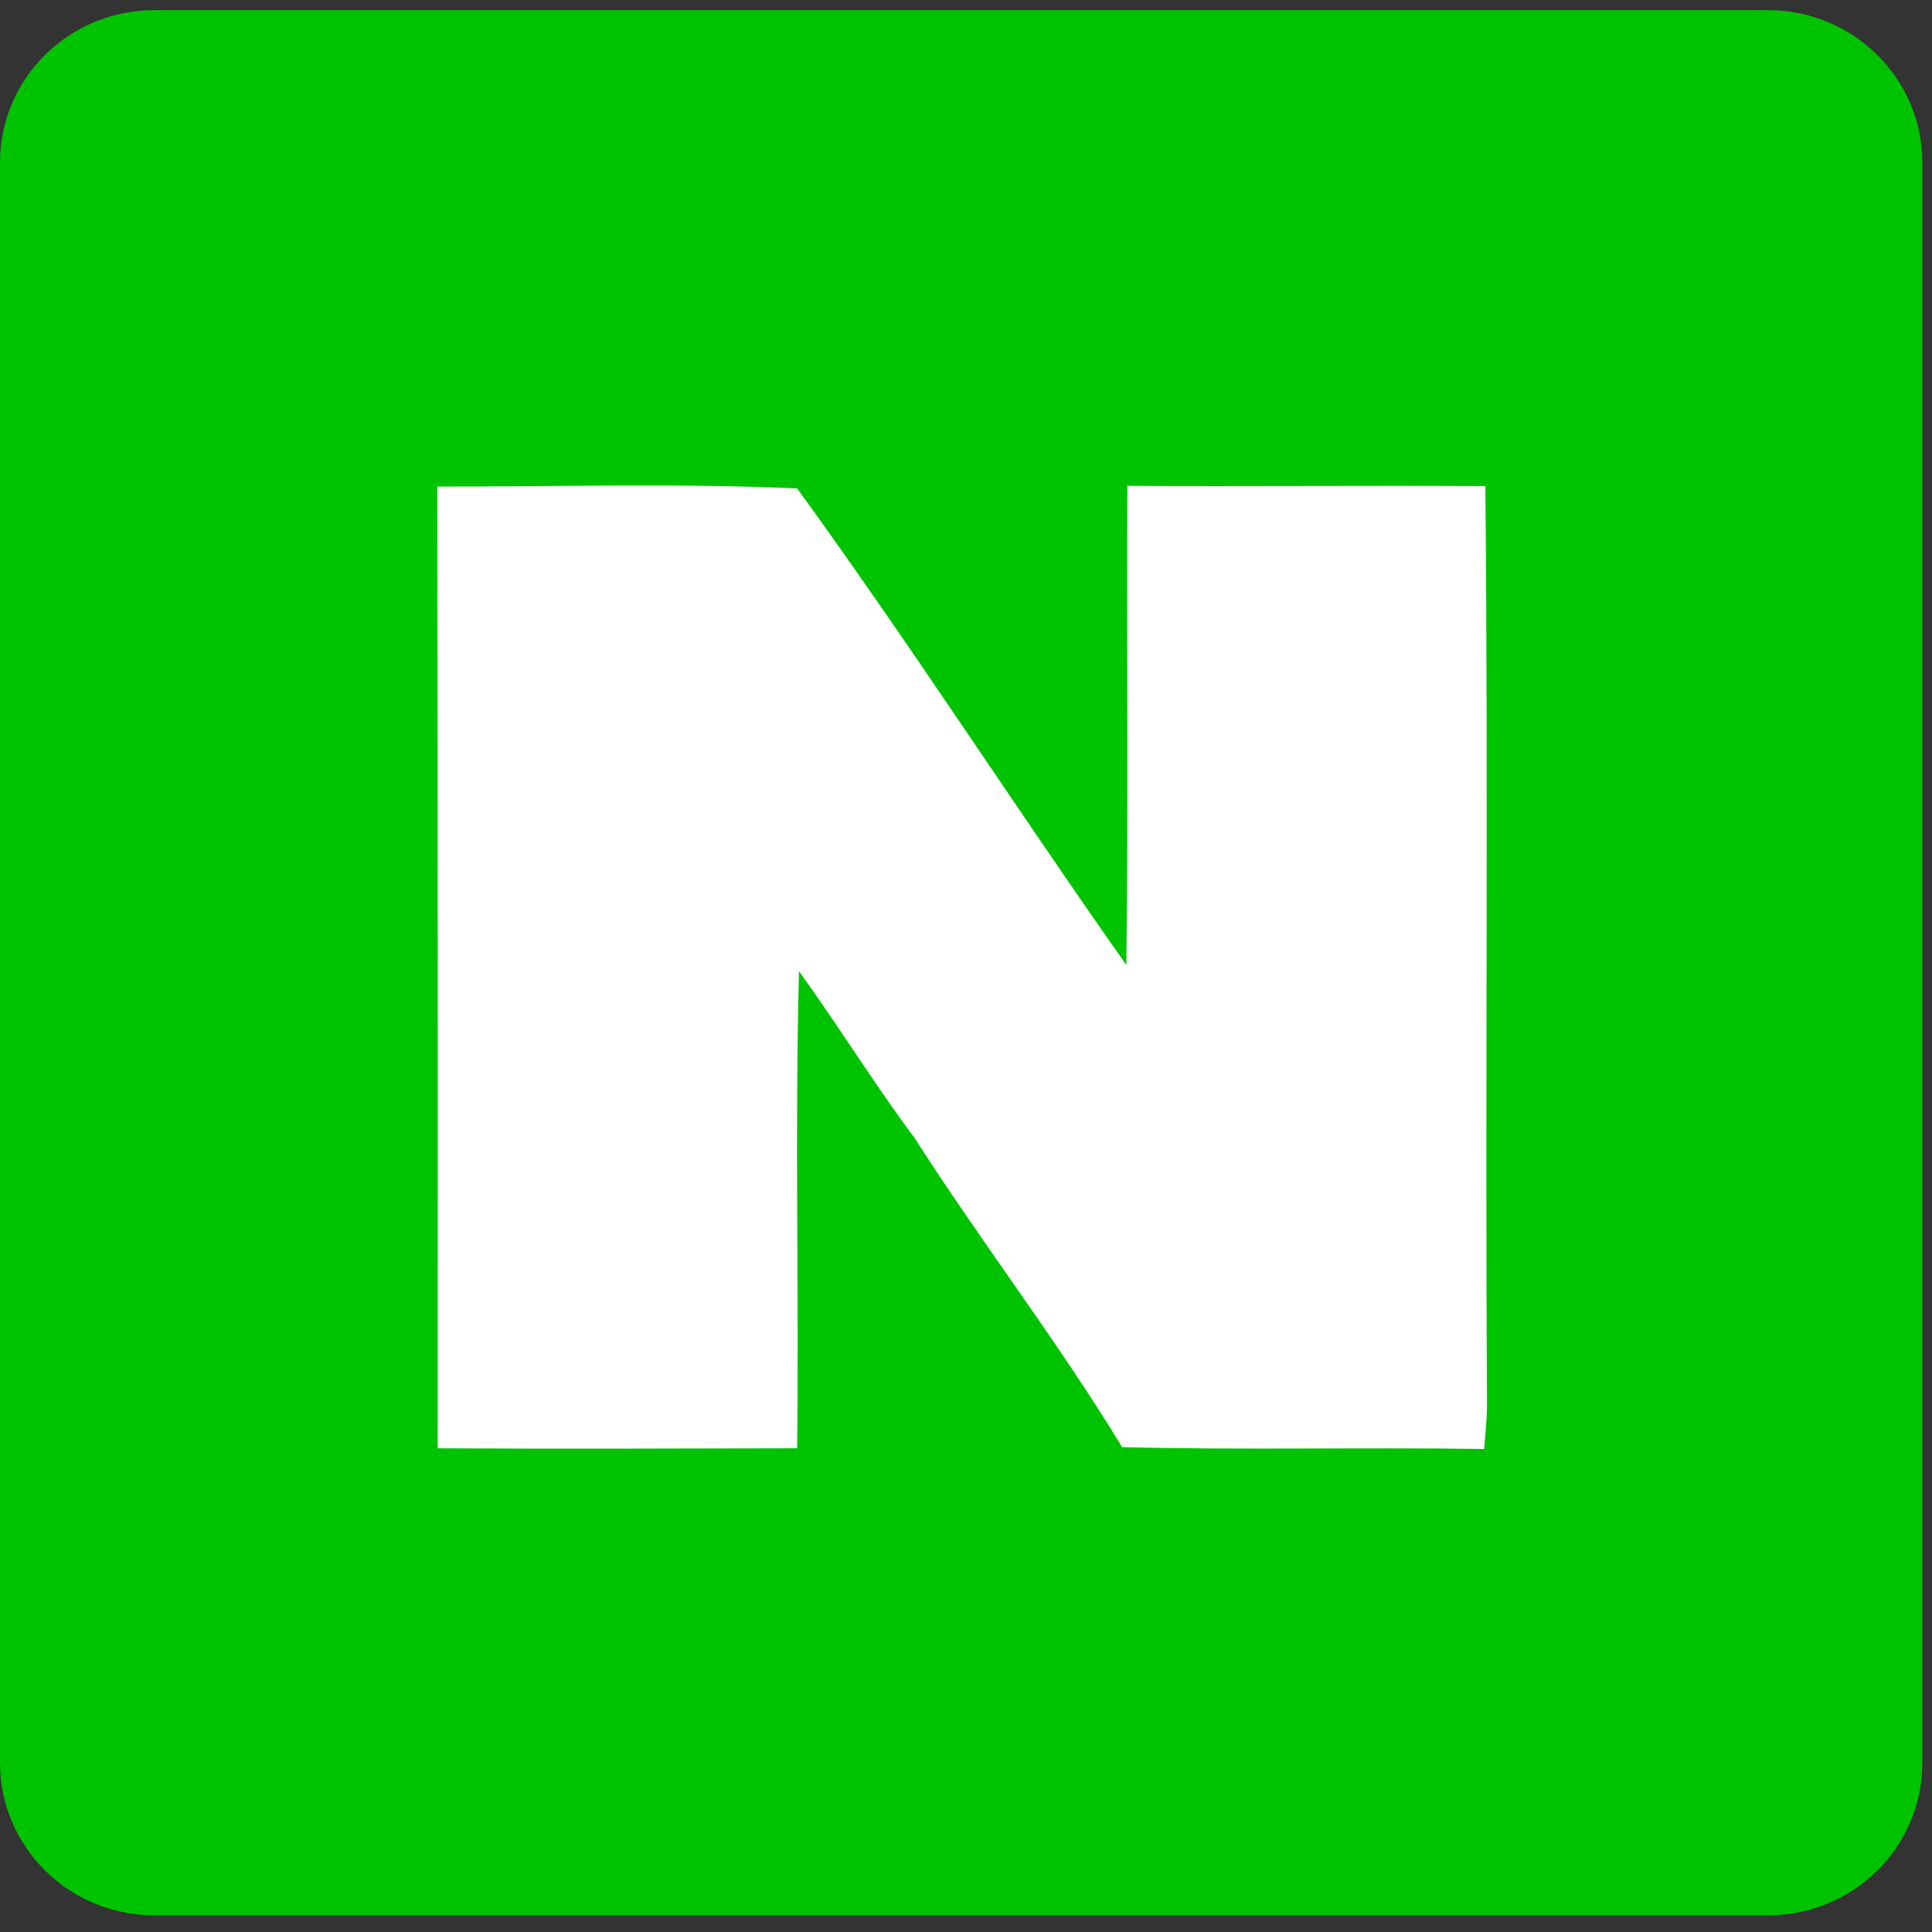 <?xml version="1.0" encoding="UTF-8"?>
<svg xmlns="http://www.w3.org/2000/svg" xmlns:xlink="http://www.w3.org/1999/xlink" width="32px" height="32px" viewBox="0 0 32 32" version="1.1">
<rect x="0" y="0" width="32" height="32" fill="#333333" stroke="none"/>
<g id="surface1">
<path style=" stroke:none;fill-rule:evenodd;fill:rgb(0%,76.471%,0%);fill-opacity:1;" d="M 31.84 29.195 C 31.84 30.594 30.699 31.723 29.285 31.723 L 2.555 31.723 C 1.145 31.723 0 30.594 0 29.195 L 0 2.691 C 0 1.297 1.145 0.168 2.555 0.168 L 29.285 0.168 C 30.691 0.168 31.84 1.297 31.84 2.691 Z M 31.84 29.195 "/>
<path style=" stroke:none;fill-rule:evenodd;fill:rgb(100%,100%,100%);fill-opacity:1;" d="M 13.203 8.09 C 11.219 8 9.23 8.062 7.242 8.059 C 7.254 13.367 7.25 18.676 7.25 23.988 C 9.23 24 11.219 23.992 13.203 23.988 C 13.234 21.359 13.164 18.723 13.234 16.086 C 13.891 16.996 14.48 17.953 15.148 18.848 C 16.258 20.582 17.516 22.211 18.586 23.969 C 20.586 24.02 22.582 23.969 24.582 24 C 24.602 23.75 24.629 23.504 24.629 23.254 C 24.598 18.188 24.652 13.121 24.602 8.051 C 22.625 8.039 20.648 8.059 18.672 8.047 C 18.66 10.695 18.688 13.344 18.656 15.984 C 16.816 13.375 15.082 10.676 13.203 8.09 Z M 13.203 8.09 "/>
</g>
</svg>
